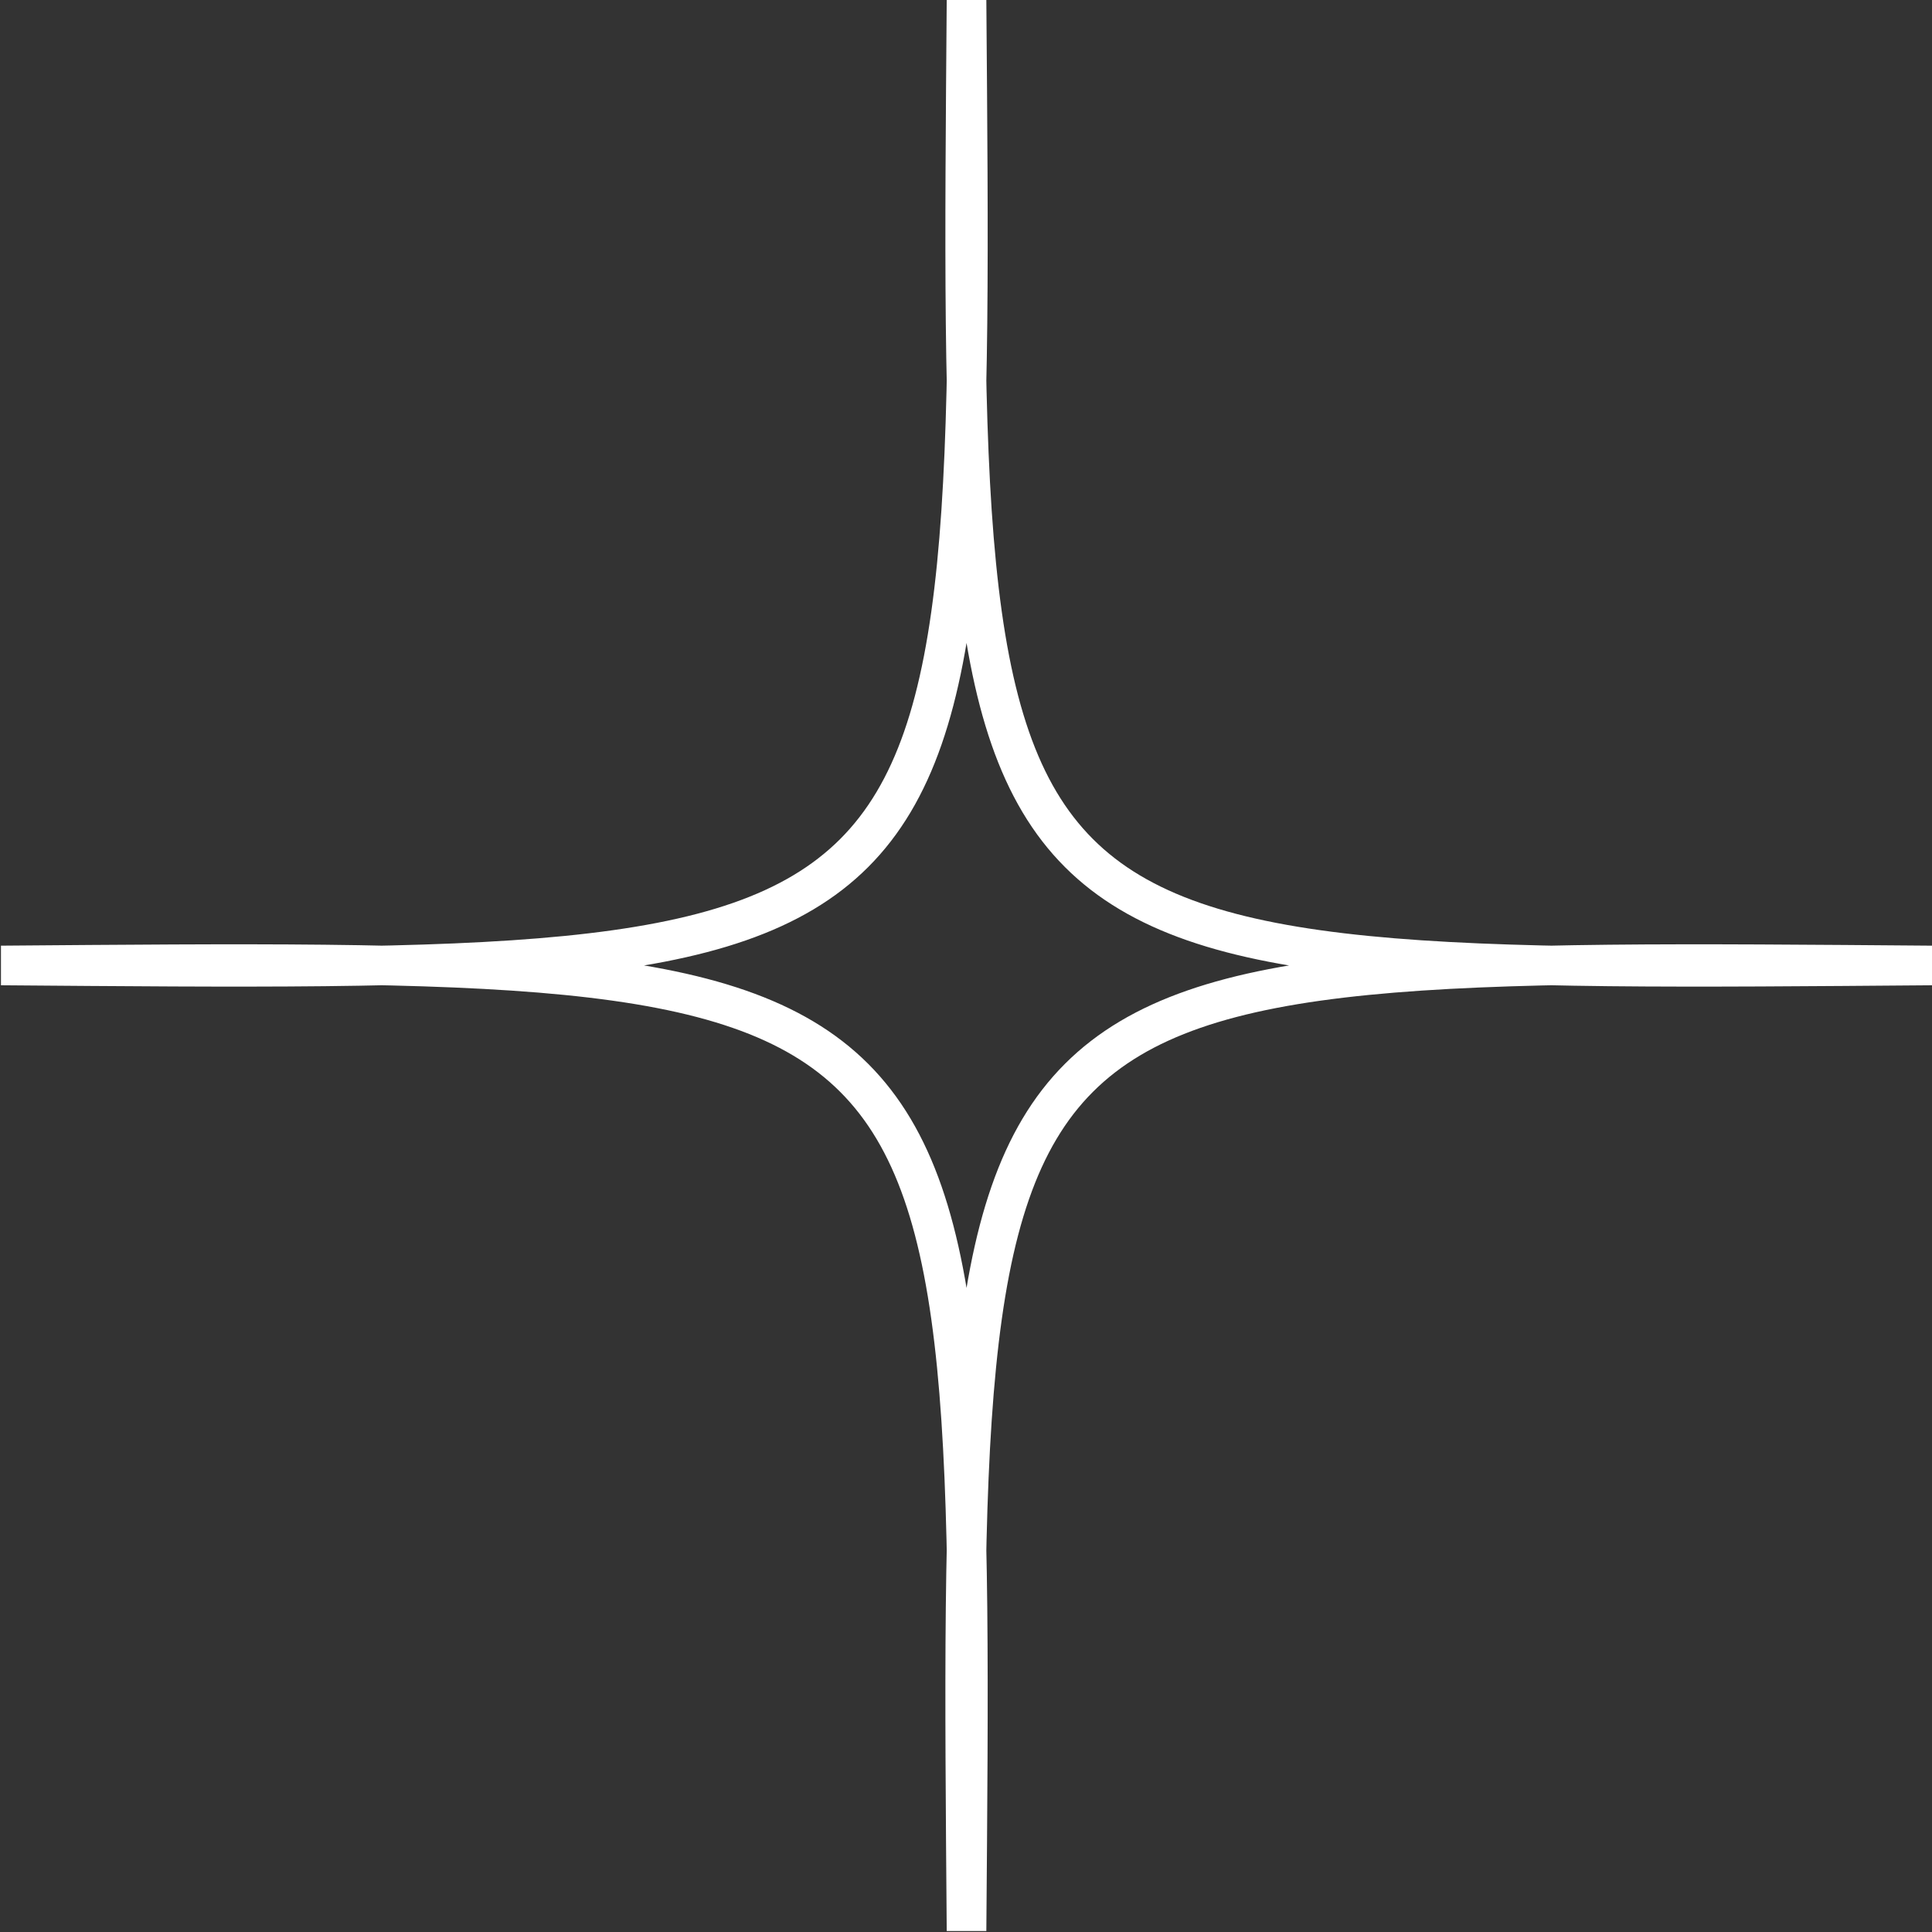 <?xml version="1.0" encoding="UTF-8"?> <svg xmlns="http://www.w3.org/2000/svg" width="40" height="40" viewBox="0 0 40 40" fill="none"><rect x="0" y="0" width="40" height="40" fill="#333333" stroke="none"/><g clip-path="url(#clip0_12080_3197)"><path d="M20.011 0C19.851 20.286 19.714 20.149 40 19.989C19.714 19.828 19.851 19.691 20.011 39.977C20.172 19.691 20.309 19.828 0.023 19.989C20.309 20.149 20.172 20.286 20.011 0Z" stroke="white" stroke-width="0.82" stroke-miterlimit="10"></path></g><defs><clipPath id="clip0_12080_3197"><rect width="40" height="40" fill="white"></rect></clipPath></defs></svg> 